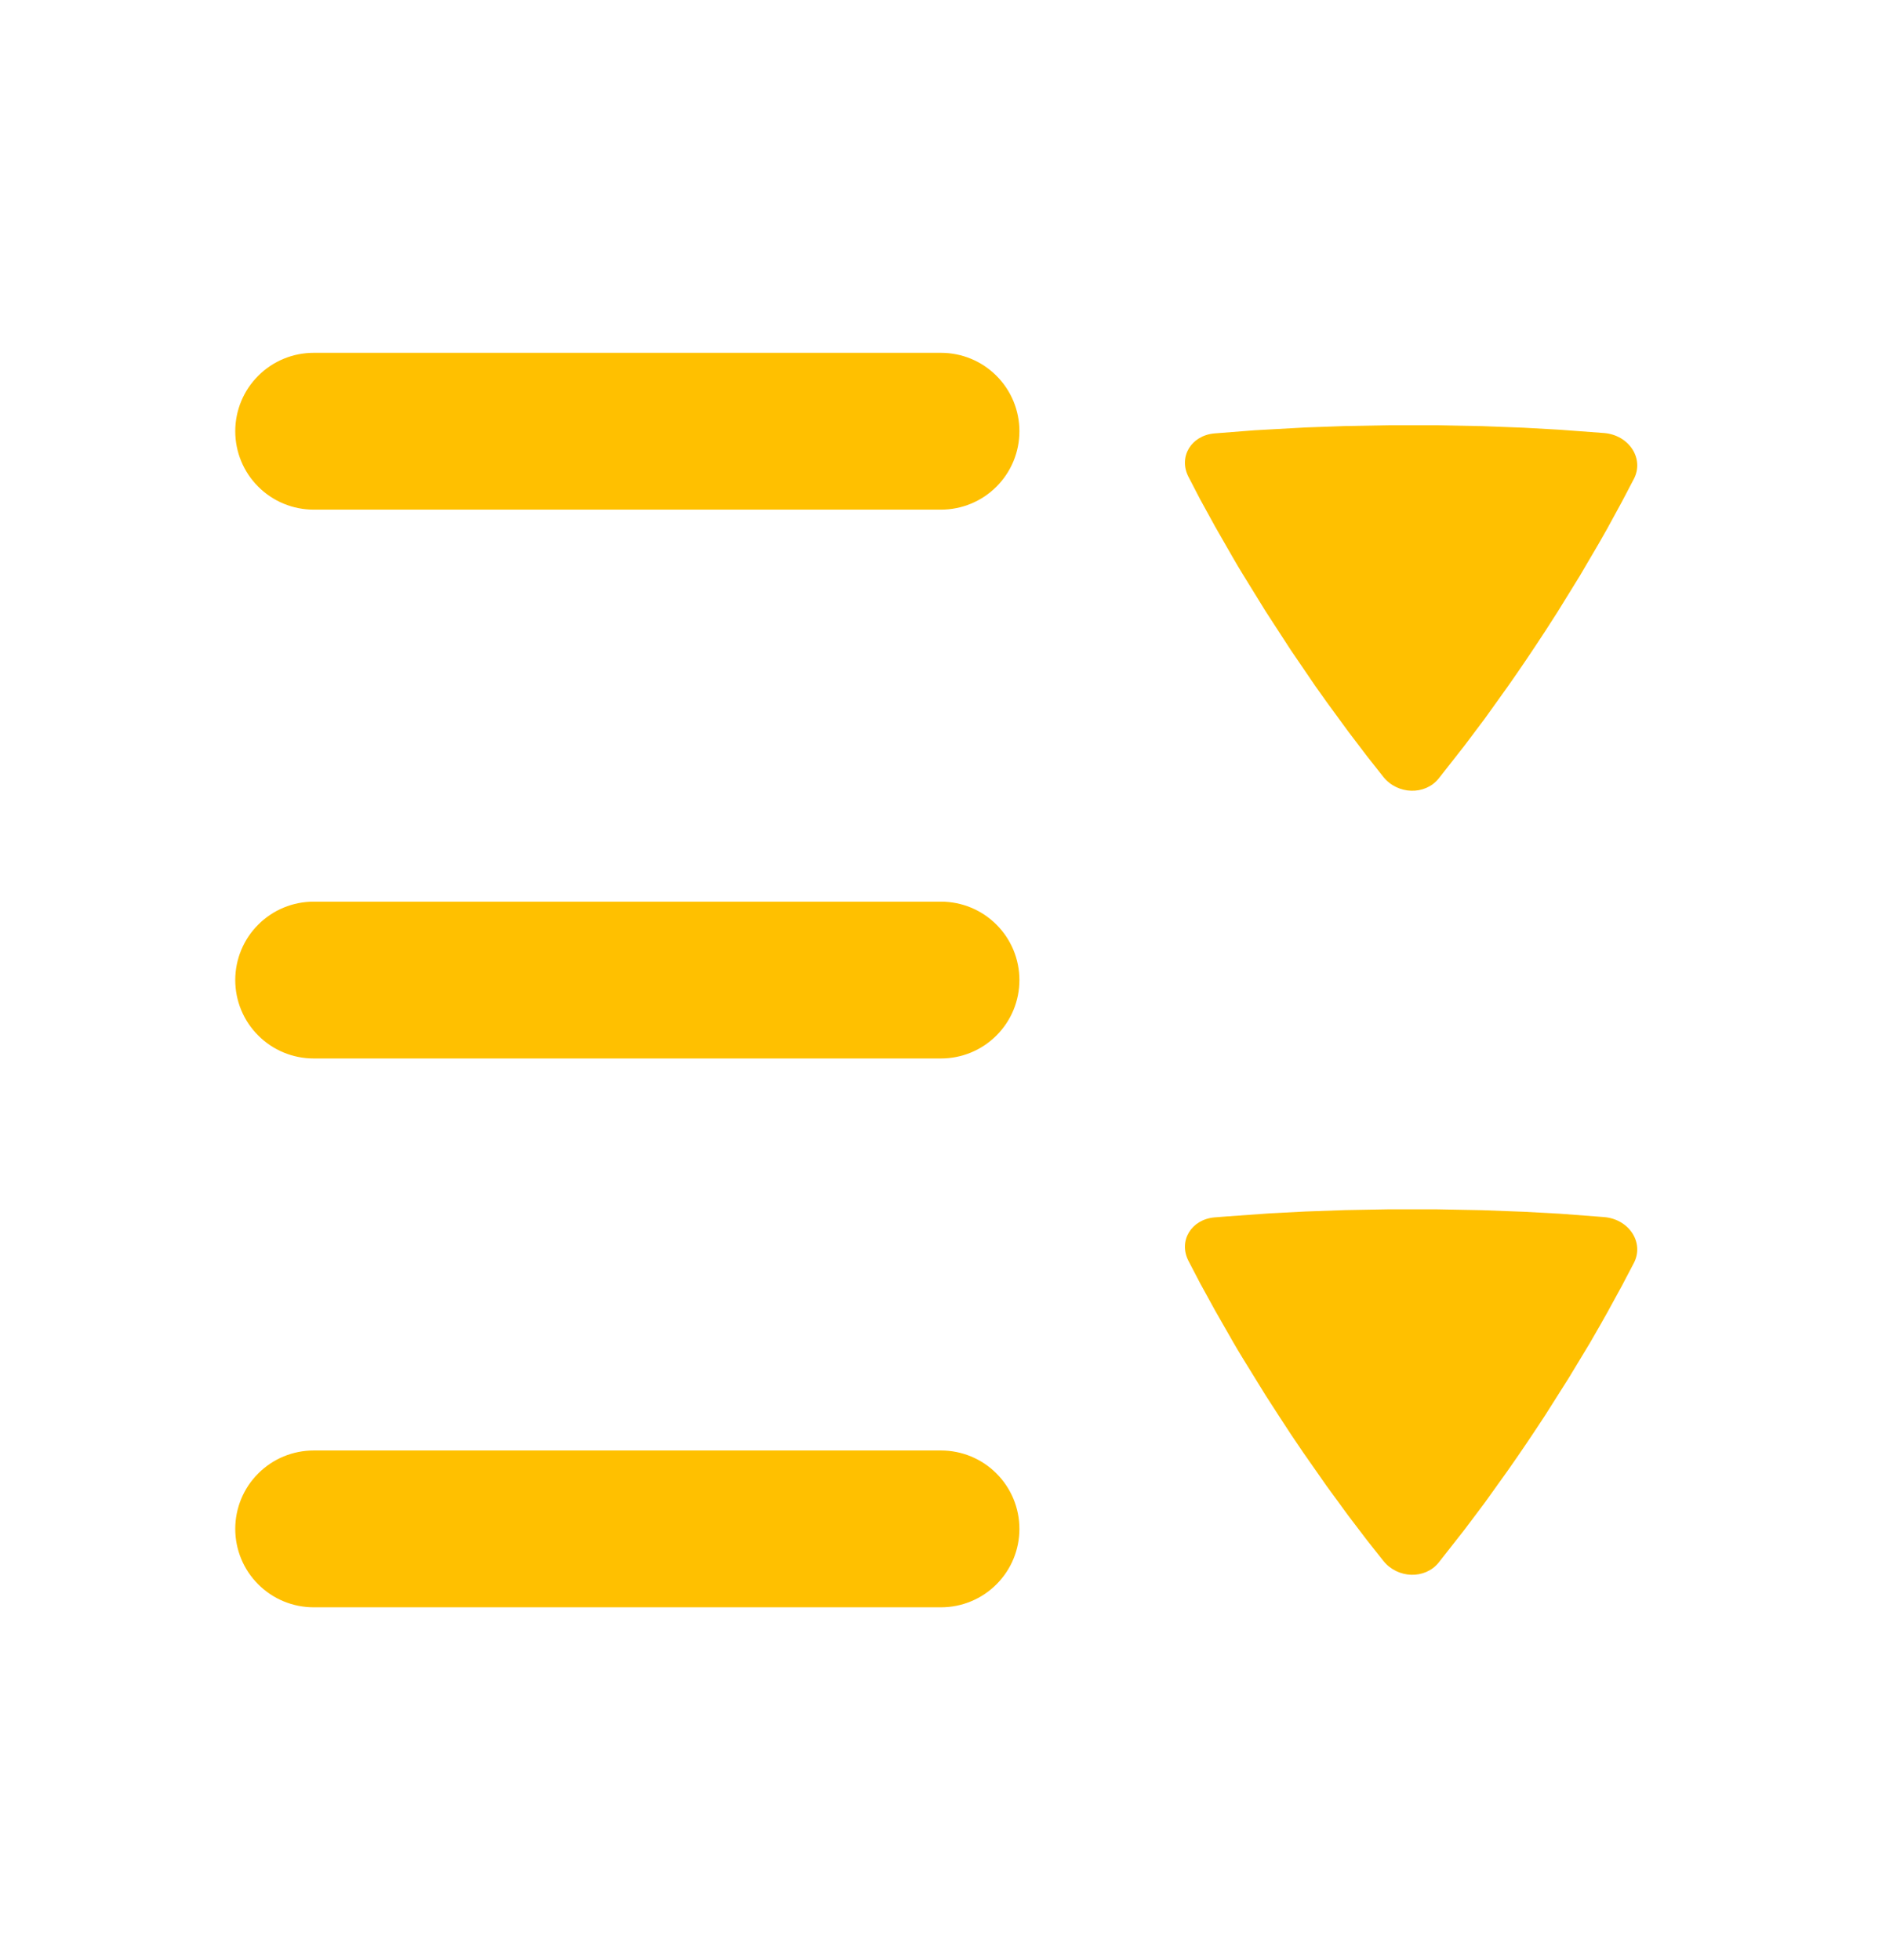 <svg width="24" height="25" viewBox="0 0 24 25" fill="none" xmlns="http://www.w3.org/2000/svg">
<path d="M4 4.5C3.735 4.5 3.48 4.605 3.293 4.793C3.105 4.98 3 5.235 3 5.5C3 5.765 3.105 6.02 3.293 6.207C3.48 6.395 3.735 6.5 4 6.5H12C12.265 6.5 12.52 6.395 12.707 6.207C12.895 6.02 13 5.765 13 5.5C13 5.235 12.895 4.98 12.707 4.793C12.52 4.605 12.265 4.5 12 4.5H4ZM20.837 6.106C20.969 5.849 20.775 5.55 20.457 5.523L19.892 5.481L19.428 5.455L18.901 5.435L18.316 5.424H17.706L17.151 5.434L16.647 5.452L15.997 5.488L15.487 5.528C15.191 5.554 15.026 5.826 15.155 6.08L15.305 6.369L15.495 6.715L15.723 7.113C15.763 7.183 15.806 7.255 15.852 7.33L16.14 7.797L16.462 8.293L16.772 8.748L16.92 8.956L17.194 9.331L17.436 9.649L17.642 9.91C17.825 10.136 18.172 10.145 18.346 9.93L18.672 9.515L18.935 9.165L19.227 8.757C19.38 8.54 19.54 8.303 19.707 8.047L19.863 7.804L20.145 7.347L20.389 6.931L20.497 6.741L20.685 6.396L20.837 6.106ZM20.837 16.106C20.969 15.848 20.775 15.55 20.457 15.523L19.892 15.48L19.428 15.455L18.901 15.435L18.316 15.424H17.706L17.151 15.434L16.647 15.452L16.199 15.475L15.641 15.515L15.487 15.527C15.191 15.554 15.026 15.826 15.155 16.08L15.305 16.368L15.495 16.714L15.723 17.113C15.763 17.183 15.806 17.255 15.852 17.33L16.14 17.797L16.3 18.045C16.409 18.215 16.516 18.376 16.62 18.527L16.92 18.956L17.194 19.331L17.436 19.649L17.642 19.909C17.825 20.136 18.172 20.145 18.346 19.93L18.672 19.515L18.935 19.165L19.227 18.757C19.38 18.54 19.54 18.303 19.707 18.047L20.008 17.571L20.272 17.134C20.353 16.995 20.428 16.863 20.497 16.74L20.685 16.396L20.837 16.106ZM3 12.5C3 12.235 3.105 11.98 3.293 11.793C3.48 11.605 3.735 11.5 4 11.5H12C12.265 11.5 12.52 11.605 12.707 11.793C12.895 11.98 13 12.235 13 12.5C13 12.765 12.895 13.02 12.707 13.207C12.52 13.395 12.265 13.5 12 13.5H4C3.735 13.5 3.48 13.395 3.293 13.207C3.105 13.02 3 12.765 3 12.5ZM4 18.5C3.735 18.5 3.48 18.605 3.293 18.793C3.105 18.98 3 19.235 3 19.5C3 19.765 3.105 20.02 3.293 20.207C3.48 20.395 3.735 20.5 4 20.5H12C12.265 20.5 12.52 20.395 12.707 20.207C12.895 20.02 13 19.765 13 19.5C13 19.235 12.895 18.98 12.707 18.793C12.52 18.605 12.265 18.5 12 18.5H4Z" fill="#FFC000"/>
</svg>
